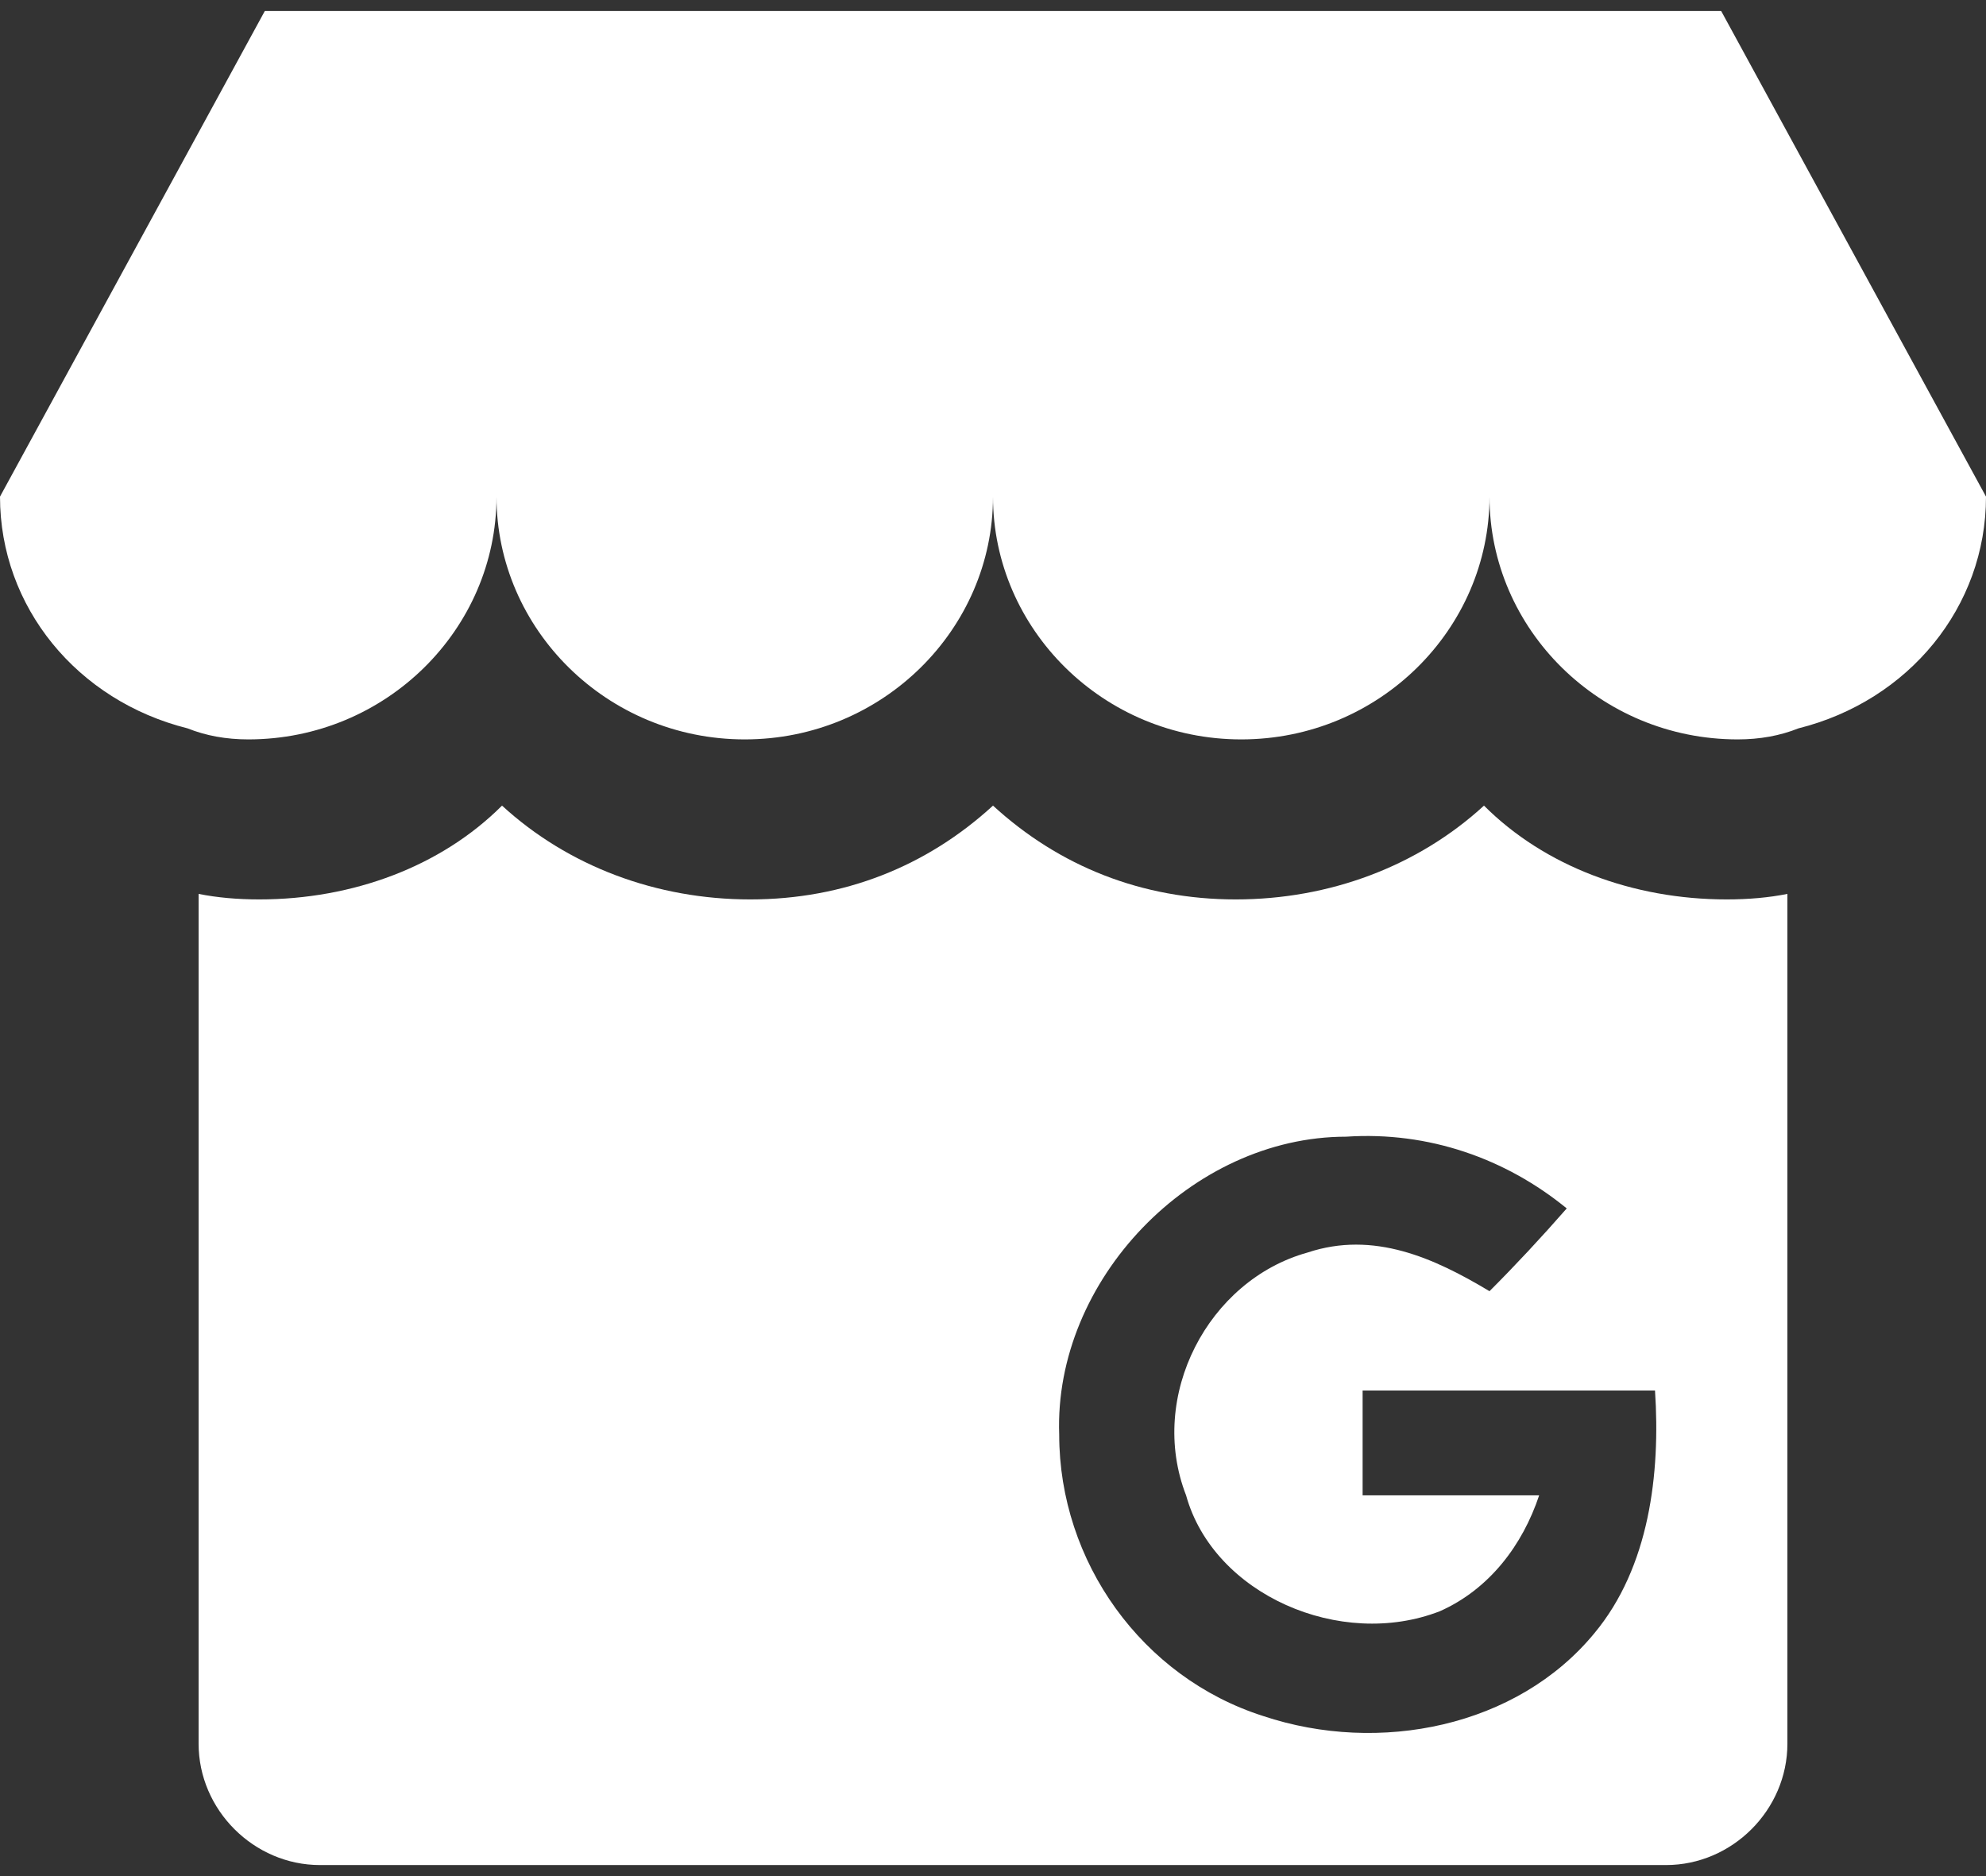 <svg version="1.2" xmlns="http://www.w3.org/2000/svg" viewBox="0 0 36 34" width="36" height="34"><rect x="0" y="0" width="36" height="34" fill="#333333" stroke="none"/><style>.a{fill:#fff}</style><path fill-rule="evenodd" class="a" d="m31.3 16.3q0.6 0 1.1-0.1v15.4c0 1.2-1 2.2-2.2 2.2h-24.4c-1.2 0-2.2-1-2.2-2.2v-15.4q0.5 0.1 1.1 0.1c1.7 0 3.3-0.6 4.4-1.7 1.2 1.1 2.8 1.7 4.5 1.7 1.7 0 3.2-0.6 4.4-1.7 1.2 1.1 2.7 1.7 4.4 1.7 1.7 0 3.3-0.6 4.5-1.7 1.1 1.1 2.7 1.7 4.4 1.7zm-1.3 8.9q-2.6 0-5.3 0 0 1 0 1.9c1.1 0 2.1 0 3.2 0-0.3 0.9-0.9 1.7-1.8 2.1-1.8 0.7-4.1-0.3-4.6-2.1-0.7-1.8 0.4-3.9 2.2-4.4 1.2-0.4 2.3 0.1 3.3 0.7q0.7-0.7 1.4-1.5c-1.1-0.9-2.5-1.4-4-1.3-2.8 0-5.3 2.6-5.2 5.4 0 2.3 1.5 4.4 3.7 5.1 2.1 0.7 4.6 0.2 6-1.5 1-1.2 1.2-2.9 1.1-4.4zm6-16.2c0 2-1.4 3.7-3.4 4.2q-0.5 0.2-1.1 0.2c-2.5 0-4.5-2-4.5-4.4 0 2.4-2 4.4-4.5 4.4-2.5 0-4.5-2-4.5-4.4 0 2.4-2 4.4-4.5 4.4-2.5 0-4.5-2-4.5-4.4 0 2.4-2 4.4-4.5 4.4q-0.6 0-1.1-0.2c-2-0.5-3.4-2.2-3.4-4.2l4.8-8.8h26.4z"/></svg>